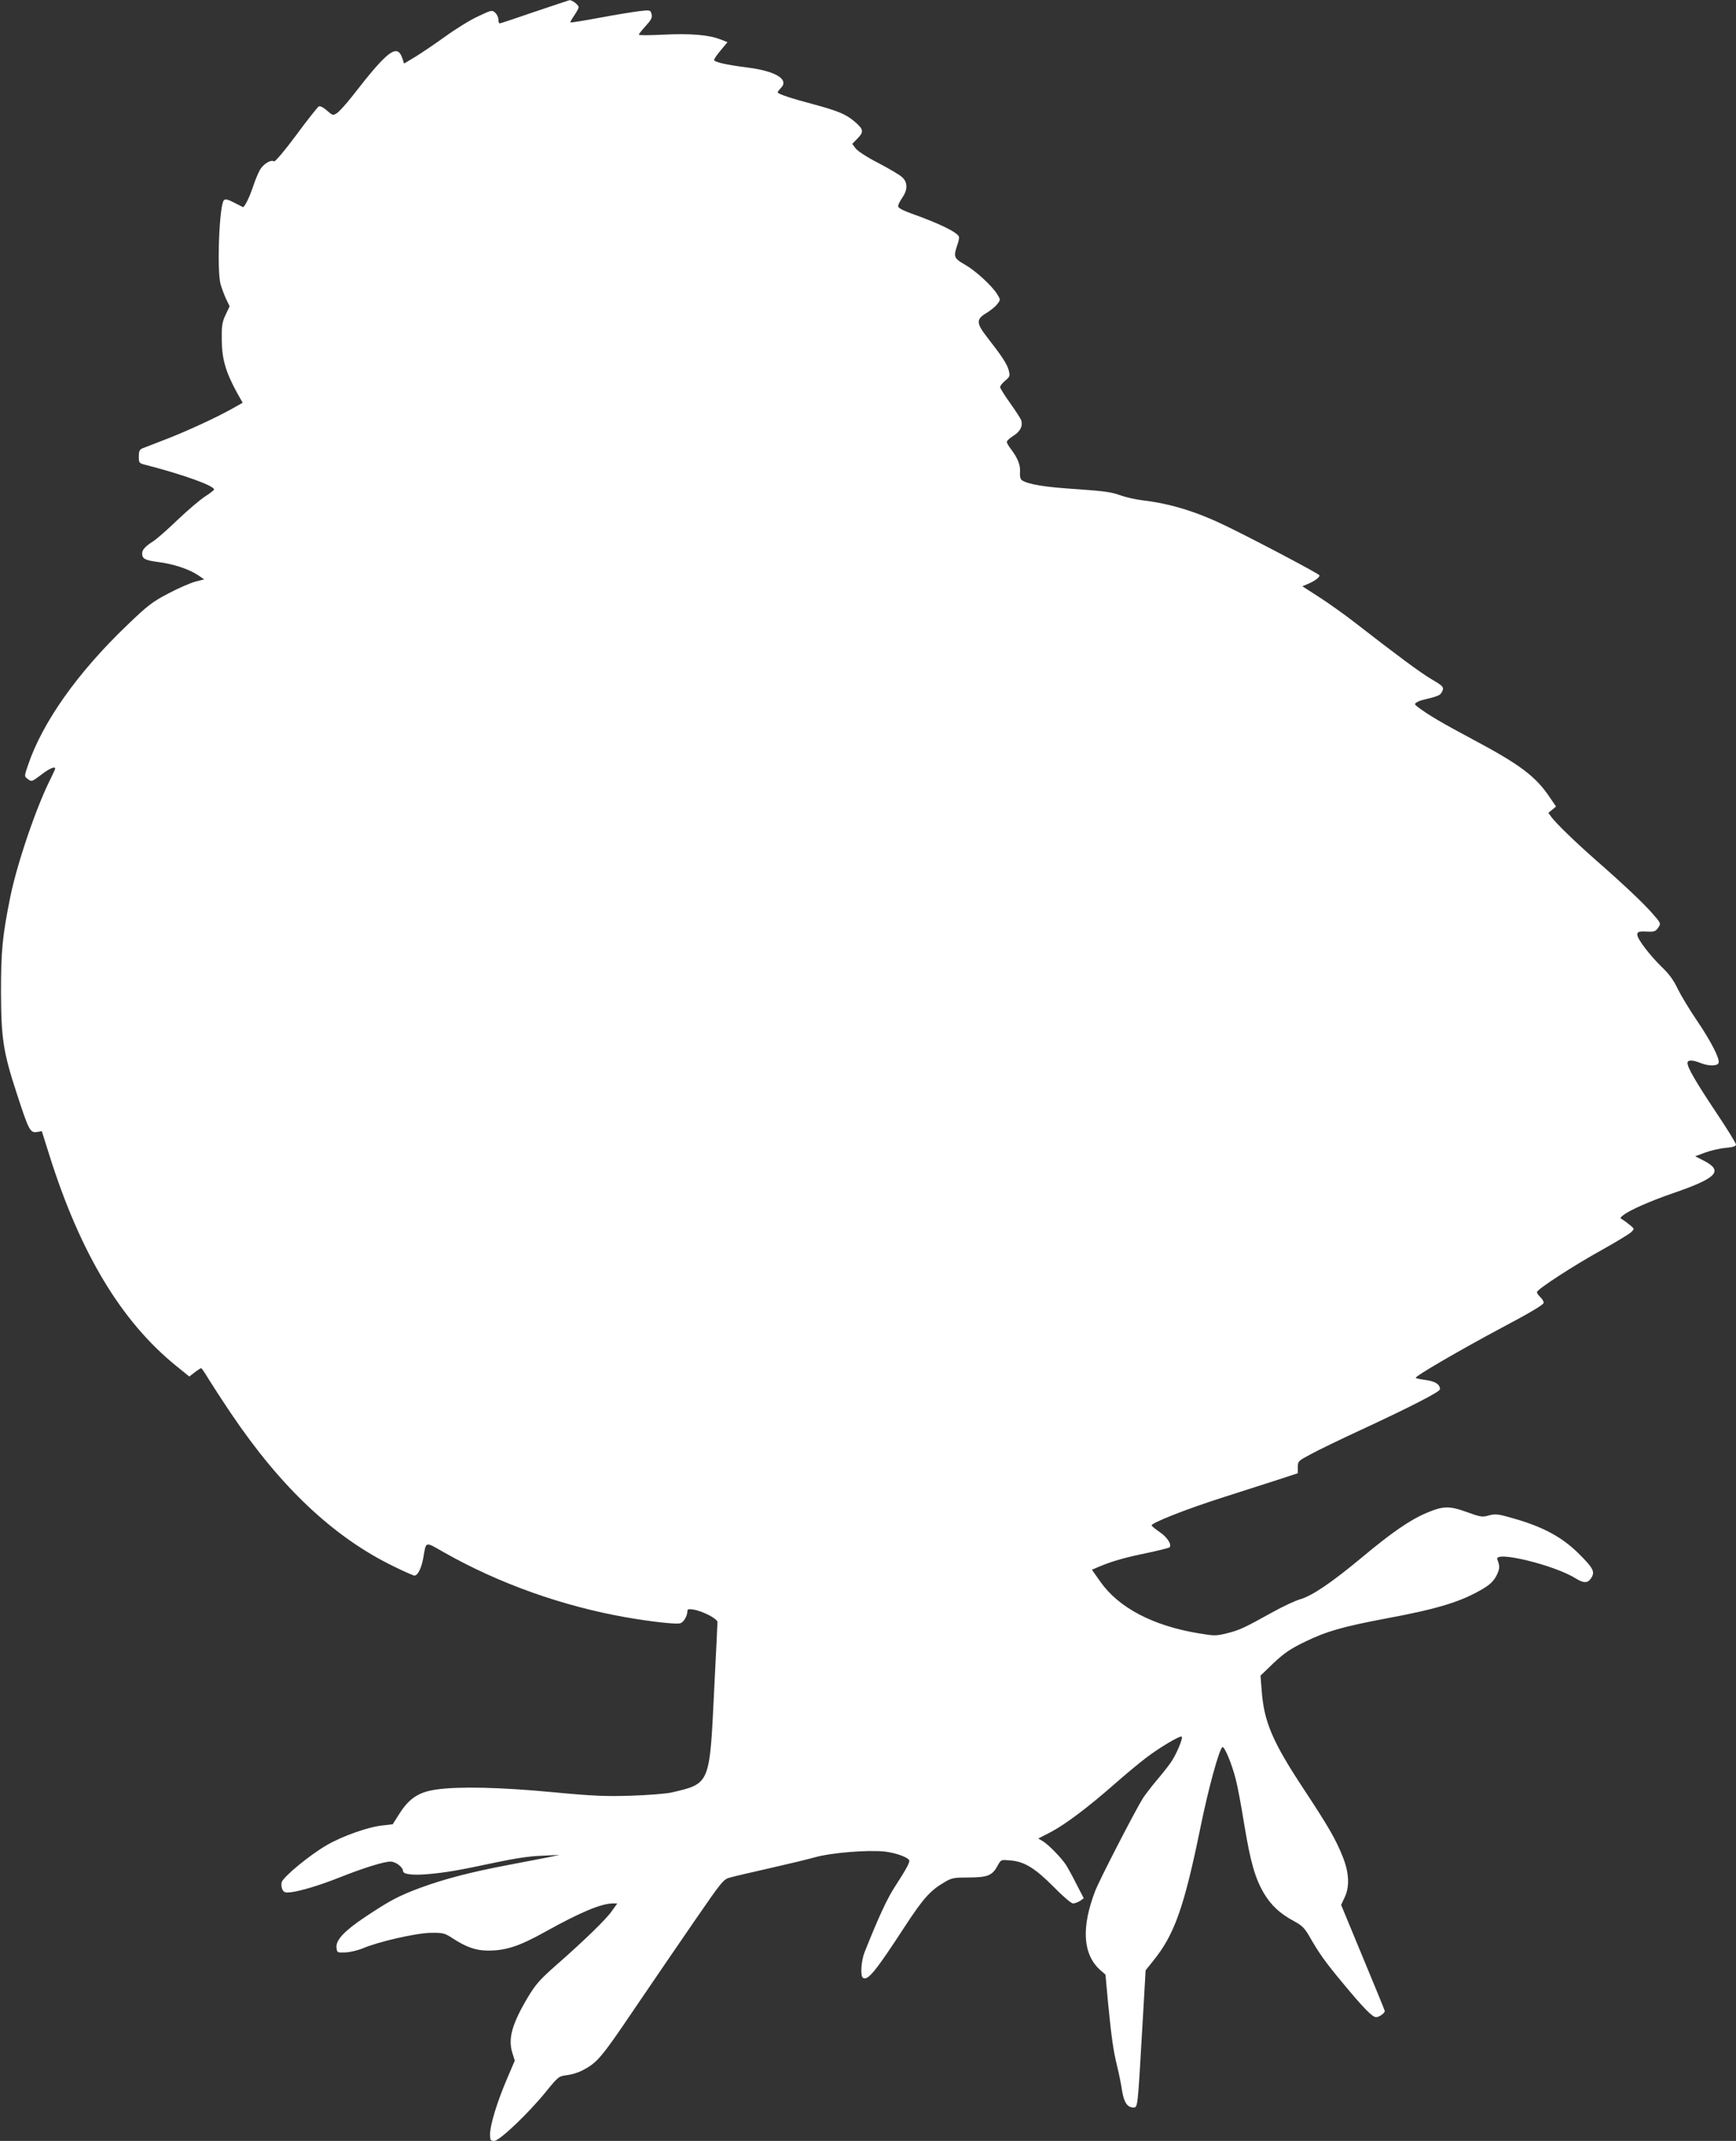 <?xml version="1.0" standalone="no"?>
<!DOCTYPE svg PUBLIC "-//W3C//DTD SVG 20010904//EN"
 "http://www.w3.org/TR/2001/REC-SVG-20010904/DTD/svg10.dtd">
<svg version="1.0" xmlns="http://www.w3.org/2000/svg"
 width="1038pt" height="1280pt" viewBox="0 0 1038 1280"
 preserveAspectRatio="xMidYMid meet">
<rect x="0" y="0" width="1038" height="1280" fill="#333333" stroke="none"/>
<g transform="translate(0,1280) scale(0.1,-0.1)"
fill="#ffffff" stroke="none">
<path d="M3195 12729 c-110 -38 -203 -69 -207 -69 -5 0 -8 11 -8 23 0 13 -9
32 -19 41 -19 17 -23 16 -103 -22 -46 -21 -135 -76 -198 -122 -63 -45 -144
-100 -179 -121 l-65 -39 -10 31 c-31 91 -87 48 -298 -224 -37 -47 -79 -94 -93
-103 -24 -16 -26 -15 -60 15 -23 20 -41 29 -50 24 -7 -5 -68 -81 -134 -171
-68 -92 -126 -160 -132 -157 -19 13 -66 -16 -86 -53 -11 -20 -28 -62 -38 -92
-22 -68 -54 -132 -63 -128 -4 2 -28 14 -55 28 -34 18 -50 21 -58 13 -28 -28
-43 -420 -20 -503 7 -24 22 -64 33 -88 l21 -43 -24 -51 c-21 -44 -24 -66 -23
-152 1 -112 23 -189 90 -312 l35 -62 -64 -36 c-96 -54 -279 -138 -402 -185
-60 -23 -120 -46 -132 -51 -19 -8 -23 -18 -23 -49 0 -39 1 -41 43 -51 224 -58
408 -124 407 -147 -1 -4 -25 -23 -55 -42 -29 -19 -102 -81 -162 -138 -59 -57
-126 -116 -148 -130 -46 -29 -65 -50 -65 -72 0 -32 18 -41 95 -51 93 -12 183
-42 238 -78 l38 -26 -52 -13 c-29 -8 -102 -39 -162 -71 -96 -50 -124 -72 -245
-188 -298 -285 -507 -581 -594 -837 -23 -67 -23 -69 -4 -83 26 -19 24 -20 85
26 47 36 81 50 81 35 0 -3 -11 -28 -25 -56 -87 -170 -204 -515 -244 -714 -47
-233 -55 -322 -55 -565 1 -279 13 -360 95 -610 71 -218 79 -234 120 -228 l29
5 46 -146 c185 -586 430 -992 757 -1257 l79 -64 32 25 c18 14 36 25 39 25 3 0
22 -28 43 -63 21 -34 81 -127 135 -207 299 -444 616 -742 975 -916 61 -30 116
-54 122 -54 20 0 42 44 53 106 18 102 7 99 127 31 327 -185 704 -319 1082
-386 155 -27 306 -44 328 -36 20 6 42 44 42 72 0 12 7 14 35 10 56 -9 145 -55
145 -75 0 -9 -9 -194 -20 -409 -27 -564 -24 -556 -255 -610 -33 -7 -141 -16
-240 -19 -150 -5 -229 -2 -470 21 -318 30 -562 35 -695 16 -106 -15 -163 -52
-222 -145 l-40 -63 -61 -7 c-83 -8 -239 -63 -332 -117 -100 -57 -263 -191
-271 -223 -3 -13 -1 -33 5 -44 9 -17 18 -19 53 -15 60 8 175 43 293 90 138 55
264 94 301 93 30 0 74 -34 74 -57 0 -19 58 -26 149 -18 105 9 186 23 406 70
113 24 205 38 275 40 l105 5 -70 -15 c-38 -7 -144 -28 -235 -45 -227 -43 -383
-84 -525 -136 -134 -50 -184 -77 -330 -174 -126 -84 -177 -139 -173 -183 3
-32 4 -32 54 -30 27 1 72 12 100 23 91 40 322 93 409 94 76 1 83 -1 135 -35
76 -49 131 -69 198 -71 112 -2 192 23 355 114 213 118 333 168 405 168 l23 0
-30 -42 c-34 -51 -170 -182 -333 -325 -101 -89 -124 -115 -173 -196 -93 -157
-118 -245 -92 -329 l15 -48 -50 -117 c-58 -137 -98 -270 -98 -324 0 -35 3 -39
25 -39 31 0 204 164 310 295 73 90 77 92 124 98 27 3 67 15 88 26 93 47 116
74 314 367 108 159 272 399 365 534 166 241 170 245 214 256 25 7 128 31 230
54 102 23 223 52 270 65 98 28 317 46 420 35 62 -7 134 -32 146 -51 6 -11 -15
-51 -84 -157 -48 -74 -99 -184 -183 -395 -20 -51 -26 -142 -9 -152 29 -18 73
35 249 305 111 170 153 217 237 266 45 27 57 29 149 29 113 1 139 12 172 74
18 33 19 33 75 28 84 -7 148 -47 259 -159 56 -57 104 -98 115 -98 11 0 29 7
42 15 l22 16 -45 87 c-24 48 -53 100 -63 115 -29 43 -103 118 -135 138 l-29
17 74 38 c89 47 224 149 378 284 63 56 150 128 192 160 81 62 206 136 214 127
9 -9 -36 -115 -68 -158 -17 -24 -56 -73 -86 -108 -30 -36 -64 -81 -77 -100
-47 -75 -259 -486 -286 -555 -84 -218 -75 -378 27 -472 l34 -30 15 -165 c21
-213 31 -286 55 -384 11 -44 24 -109 29 -144 11 -70 32 -101 67 -101 27 0 26
-13 54 473 l20 347 44 55 c128 157 186 320 285 805 47 230 111 463 130 474 12
8 57 -101 80 -192 11 -42 34 -165 51 -272 37 -223 64 -318 117 -409 43 -72 96
-122 180 -167 50 -27 64 -41 98 -101 53 -92 90 -144 183 -256 131 -159 187
-217 210 -217 19 0 52 24 52 37 0 3 -59 147 -131 320 l-130 314 20 43 c32 65
28 149 -10 244 -42 105 -82 175 -228 397 -192 290 -243 409 -257 597 l-7 90
78 75 c64 60 100 85 189 128 128 62 225 90 491 140 306 57 445 100 575 178 40
24 61 45 78 77 20 41 21 54 5 97 -20 54 342 -34 469 -114 48 -30 72 -29 92 2
25 38 13 60 -78 150 -97 95 -207 155 -380 205 -99 29 -114 30 -153 20 -39 -12
-50 -10 -133 20 -105 38 -141 37 -242 -6 -95 -40 -206 -116 -383 -264 -188
-156 -299 -231 -375 -253 -30 -9 -104 -44 -165 -78 -164 -91 -193 -105 -269
-124 -65 -16 -75 -16 -170 0 -272 45 -478 153 -587 309 l-50 71 42 18 c78 33
159 56 287 82 70 15 131 30 135 34 15 15 -13 60 -57 90 -25 17 -47 35 -50 40
-9 14 216 102 434 171 107 34 250 80 318 102 l122 40 0 36 c0 36 3 38 78 78
42 23 176 88 297 144 300 139 475 229 475 244 0 29 -27 47 -83 55 -31 4 -59
10 -62 13 -8 8 265 167 522 304 161 85 243 134 243 145 0 9 -9 24 -20 34 -11
10 -20 23 -20 30 0 16 216 157 395 256 82 46 158 92 169 103 19 19 19 19 -6
40 -14 12 -34 26 -44 33 -19 11 -19 11 1 27 37 30 159 84 295 131 271 93 309
135 181 199 l-45 23 59 22 c32 12 87 25 122 28 45 4 63 10 63 20 0 8 -54 96
-120 194 -121 182 -170 266 -170 294 0 19 30 19 77 0 46 -19 102 -20 109 0 9
23 -45 129 -130 254 -43 63 -94 148 -114 188 -24 52 -53 91 -95 131 -72 70
-147 168 -147 193 0 20 9 22 72 19 29 -1 40 4 53 24 17 25 17 26 -35 85 -51
59 -169 171 -345 325 -117 103 -231 214 -257 249 l-20 27 23 19 23 19 -36 53
c-85 127 -176 196 -461 348 -186 99 -269 148 -332 196 -17 14 -18 17 -5 25 8
6 26 13 40 16 84 20 101 27 110 44 17 31 13 36 -62 80 -67 40 -202 140 -453
335 -60 47 -157 116 -214 153 l-104 67 36 15 c39 17 67 38 67 50 0 8 -377 207
-560 296 -176 85 -330 133 -500 153 -41 5 -102 19 -135 31 -47 18 -103 25
-263 36 -187 12 -283 28 -322 53 -9 7 -13 23 -11 50 3 41 -14 83 -55 137 -13
17 -24 36 -24 42 0 7 18 23 40 37 41 26 57 58 46 93 -4 11 -34 57 -66 102 -33
46 -60 89 -60 96 0 7 14 24 30 38 29 24 30 28 21 64 -11 38 -39 81 -134 203
-60 78 -60 102 2 138 24 15 53 38 64 53 20 26 20 26 -1 60 -32 51 -129 140
-194 177 -64 36 -68 47 -44 116 8 21 12 44 10 50 -11 27 -119 80 -286 139 -49
18 -78 33 -78 43 0 8 11 31 25 51 33 48 33 91 0 122 -14 14 -78 51 -142 85
-67 34 -125 72 -137 88 l-20 27 33 34 c38 39 34 54 -20 100 -51 43 -96 62
-239 101 -141 37 -220 64 -220 73 0 3 9 16 21 28 47 50 -34 99 -199 120 -133
17 -202 33 -202 46 0 6 18 32 40 58 l40 48 -41 16 c-69 28 -183 37 -342 29
-81 -4 -147 -5 -147 0 0 4 19 28 41 52 33 36 40 50 35 70 -6 25 -8 26 -69 19
-34 -4 -141 -21 -237 -39 -96 -18 -177 -31 -179 -29 -2 2 8 21 23 42 14 21 26
43 26 49 0 14 -40 44 -55 42 -5 -1 -100 -33 -210 -70z"/>
</g>
</svg>
